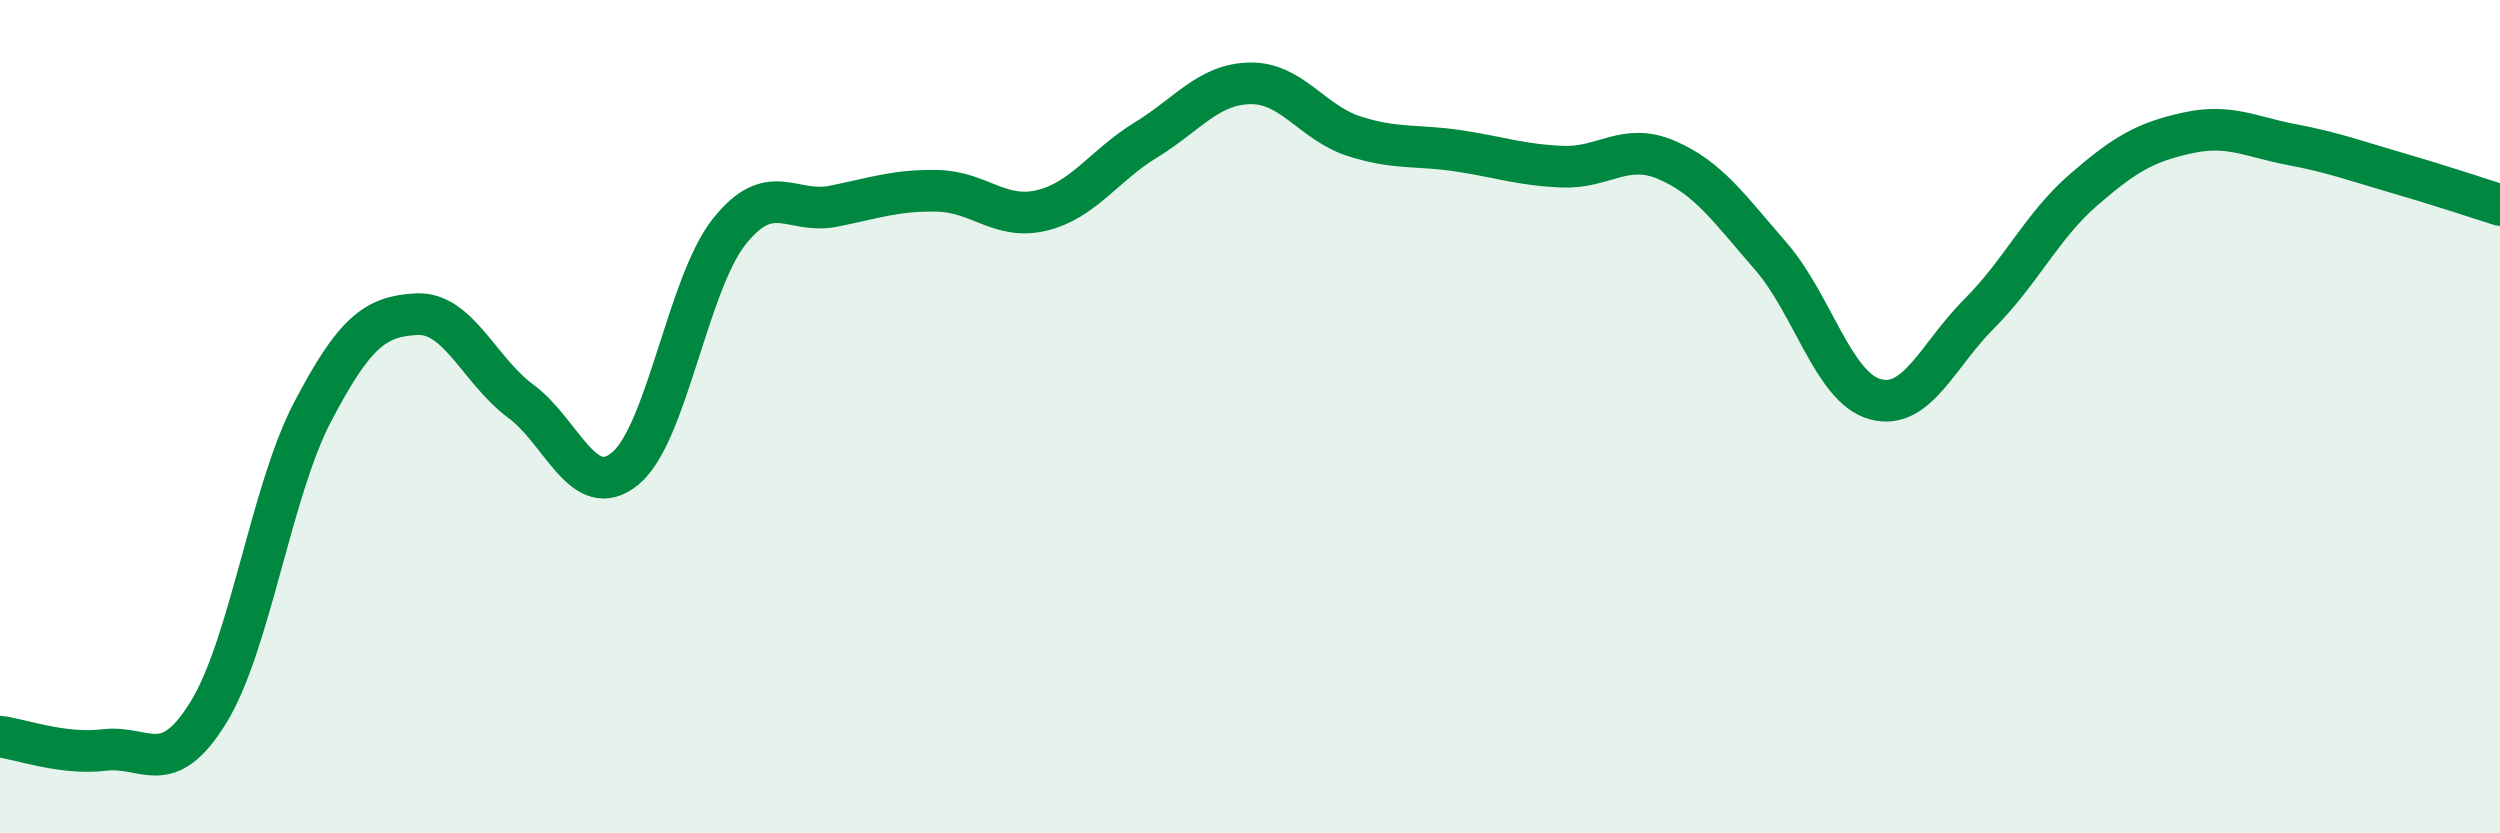 
    <svg width="60" height="20" viewBox="0 0 60 20" xmlns="http://www.w3.org/2000/svg">
      <path
        d="M 0,17.68 C 0.5,17.74 1.5,18.12 2.5,18 C 3.5,17.88 4,18.72 5,17.1 C 6,15.48 6.5,11.8 7.5,9.89 C 8.5,7.98 9,7.59 10,7.54 C 11,7.49 11.5,8.89 12.5,9.63 C 13.5,10.37 14,12.06 15,11.25 C 16,10.44 16.5,6.82 17.5,5.56 C 18.5,4.3 19,5.15 20,4.95 C 21,4.75 21.5,4.56 22.5,4.58 C 23.5,4.6 24,5.29 25,5.05 C 26,4.81 26.5,3.97 27.5,3.36 C 28.5,2.75 29,2.02 30,2 C 31,1.98 31.5,2.95 32.5,3.27 C 33.5,3.59 34,3.47 35,3.62 C 36,3.77 36.5,3.96 37.5,4 C 38.5,4.04 39,3.41 40,3.84 C 41,4.27 41.5,5 42.5,6.15 C 43.5,7.3 44,9.3 45,9.58 C 46,9.86 46.5,8.53 47.5,7.53 C 48.5,6.53 49,5.43 50,4.56 C 51,3.69 51.5,3.41 52.5,3.19 C 53.5,2.97 54,3.28 55,3.47 C 56,3.66 56.5,3.85 57.5,4.14 C 58.5,4.43 59.5,4.76 60,4.92L60 20L0 20Z"
        fill="#008740"
        opacity="0.1"
        stroke-linecap="round"
        stroke-linejoin="round"
      />
      <path
        d="M 0,17.68 C 0.5,17.74 1.5,18.12 2.5,18 C 3.5,17.88 4,18.72 5,17.1 C 6,15.48 6.5,11.8 7.5,9.89 C 8.5,7.98 9,7.59 10,7.54 C 11,7.49 11.5,8.89 12.5,9.63 C 13.5,10.37 14,12.06 15,11.25 C 16,10.44 16.5,6.82 17.5,5.56 C 18.5,4.3 19,5.15 20,4.95 C 21,4.75 21.5,4.56 22.5,4.58 C 23.5,4.6 24,5.29 25,5.05 C 26,4.81 26.5,3.97 27.5,3.36 C 28.5,2.75 29,2.02 30,2 C 31,1.98 31.5,2.95 32.5,3.27 C 33.5,3.59 34,3.47 35,3.62 C 36,3.77 36.5,3.96 37.5,4 C 38.5,4.04 39,3.41 40,3.84 C 41,4.27 41.5,5 42.5,6.15 C 43.5,7.3 44,9.3 45,9.58 C 46,9.86 46.5,8.53 47.5,7.53 C 48.5,6.53 49,5.43 50,4.56 C 51,3.69 51.5,3.41 52.5,3.19 C 53.5,2.97 54,3.28 55,3.47 C 56,3.66 56.5,3.85 57.5,4.14 C 58.5,4.43 59.5,4.76 60,4.92"
        stroke="#008740"
        stroke-width="1"
        fill="none"
        stroke-linecap="round"
        stroke-linejoin="round"
      />
    </svg>
  